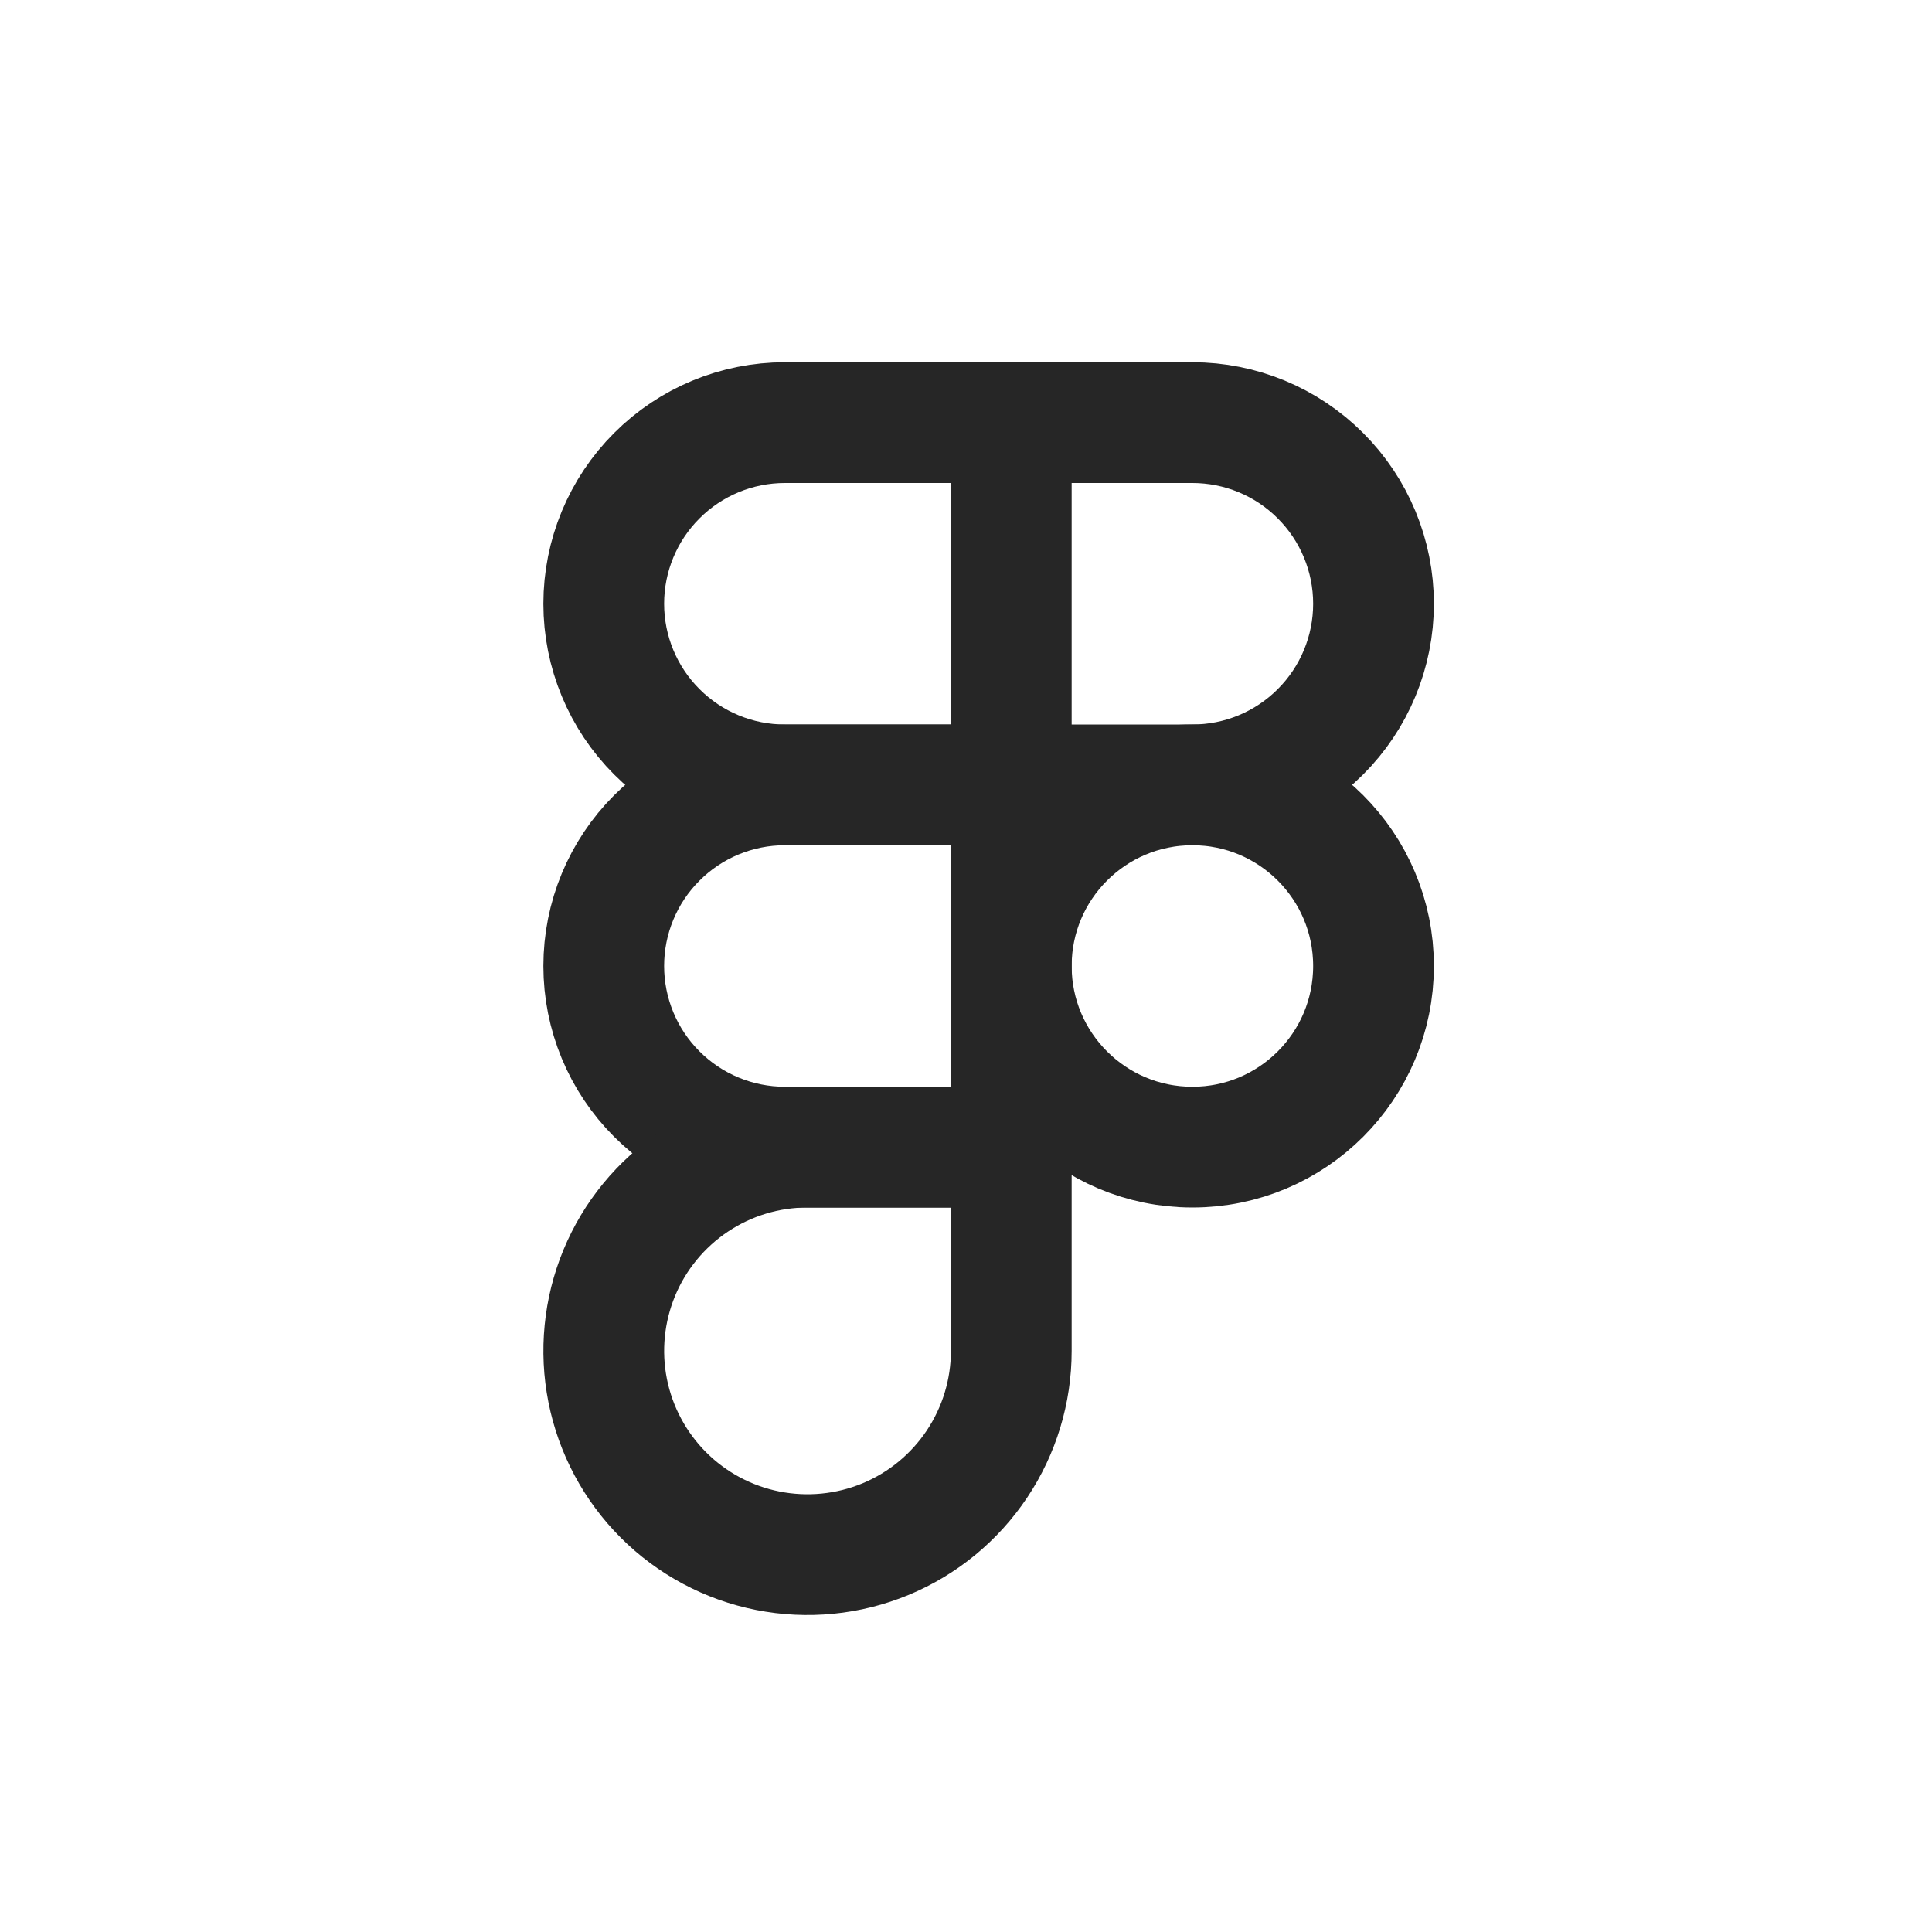 <?xml version="1.0" encoding="UTF-8"?>
<svg xmlns="http://www.w3.org/2000/svg" width="32" height="32" viewBox="0 0 32 32" fill="none">
  <g clip-path="url(#clip0_2190_5609)">
    <path d="M19.75 19C21.407 19 22.75 17.657 22.75 16C22.75 14.343 21.407 13 19.75 13C18.093 13 16.75 14.343 16.75 16C16.75 17.657 18.093 19 19.75 19Z" stroke="#262626" stroke-width="2" stroke-linecap="round" stroke-linejoin="round"></path>
    <path d="M16.75 13H19.75C20.546 13 21.309 12.684 21.871 12.121C22.434 11.559 22.75 10.796 22.75 10C22.75 9.204 22.434 8.441 21.871 7.879C21.309 7.316 20.546 7 19.75 7H16.75" stroke="#262626" stroke-width="2" stroke-linecap="round" stroke-linejoin="round"></path>
    <path d="M16.75 7H13C12.204 7 11.441 7.316 10.879 7.879C10.316 8.441 10 9.204 10 10C10 10.796 10.316 11.559 10.879 12.121C11.441 12.684 12.204 13 13 13H16.75V7Z" stroke="#262626" stroke-width="2" stroke-linecap="round" stroke-linejoin="round"></path>
    <path d="M16.75 13H13C12.204 13 11.441 13.316 10.879 13.879C10.316 14.441 10 15.204 10 16C10 16.796 10.316 17.559 10.879 18.121C11.441 18.684 12.204 19 13 19H16.75V13Z" stroke="#262626" stroke-width="2" stroke-linecap="round" stroke-linejoin="round"></path>
    <path d="M16.75 19H13.375C12.707 19 12.055 19.198 11.5 19.569C10.945 19.94 10.512 20.467 10.257 21.083C10.002 21.7 9.935 22.379 10.065 23.033C10.195 23.688 10.517 24.29 10.989 24.762C11.46 25.233 12.062 25.555 12.717 25.685C13.371 25.815 14.05 25.748 14.667 25.493C15.283 25.238 15.81 24.805 16.181 24.25C16.552 23.695 16.75 23.043 16.75 22.375V19Z" stroke="#262626" stroke-width="2" stroke-linecap="round" stroke-linejoin="round"></path>
  </g>
  <defs>
    <clipPath id="clip0_2190_5609">
      <rect width="24" height="24" fill="white" transform="translate(4 4)"></rect>
    </clipPath>
  </defs>
</svg>
